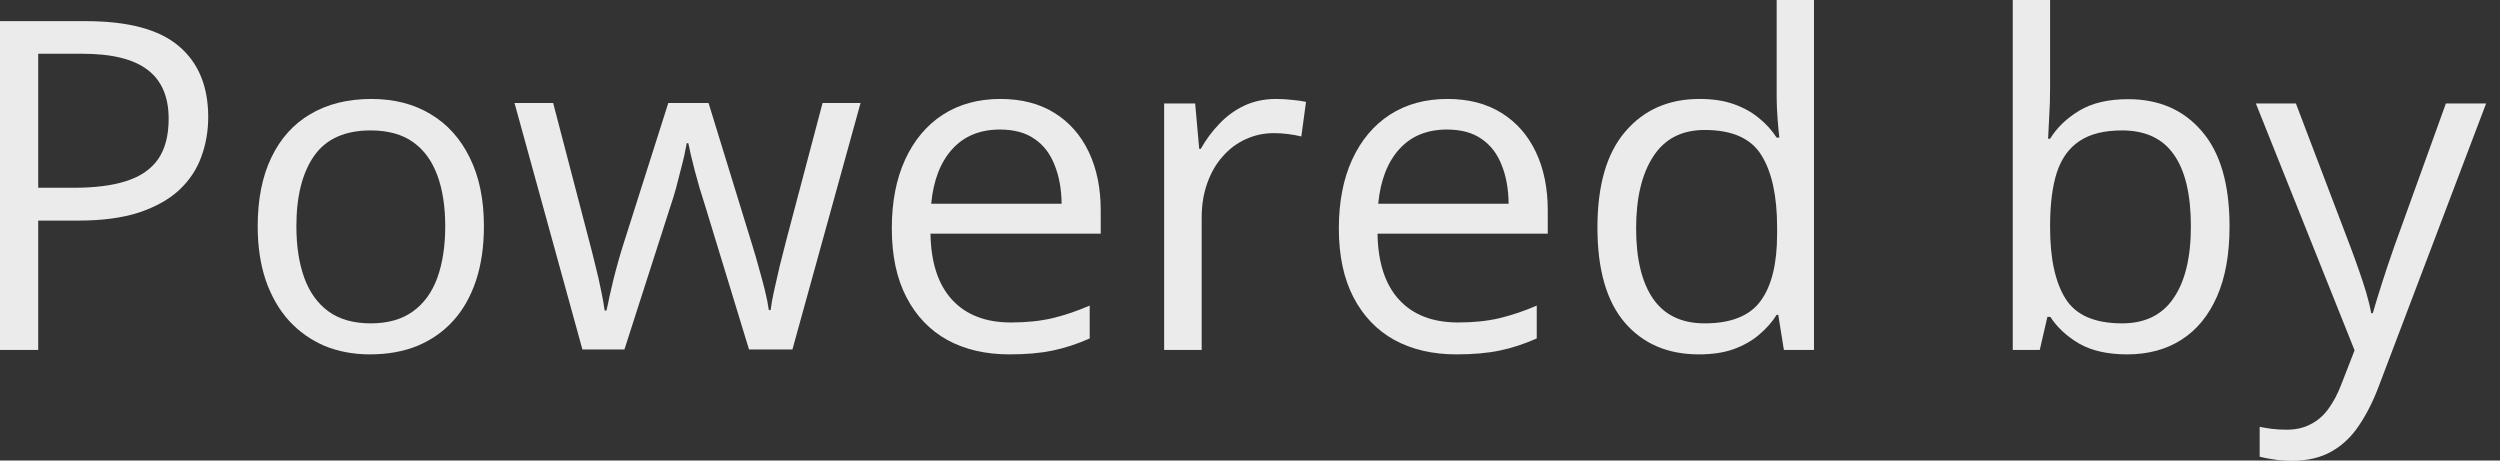 <?xml version="1.0" encoding="utf-8"?>
<svg xmlns="http://www.w3.org/2000/svg" fill="none" height="100%" overflow="visible" preserveAspectRatio="none" style="display: block;" viewBox="0 0 76 14" width="100%">
<rect x="0" y="0" width="76" height="14" fill="#333333" stroke="none"/>
<g id="Powered by" opacity="0.9">
<path d="M2.611 0.643C3.901 0.643 4.842 0.896 5.435 1.401C6.032 1.903 6.33 2.623 6.33 3.562C6.33 3.985 6.259 4.389 6.118 4.771C5.981 5.15 5.758 5.485 5.448 5.776C5.138 6.063 4.73 6.291 4.225 6.46C3.723 6.624 3.108 6.706 2.379 6.706H1.162V10.637H0V0.643H2.611ZM2.502 1.634H1.162V5.708H2.249C2.887 5.708 3.418 5.64 3.842 5.503C4.27 5.366 4.591 5.145 4.806 4.84C5.02 4.53 5.127 4.12 5.127 3.609C5.127 2.944 4.915 2.45 4.491 2.126C4.067 1.798 3.404 1.634 2.502 1.634Z" fill="white"/>
<path d="M14.711 6.877C14.711 7.492 14.631 8.041 14.472 8.524C14.312 9.007 14.082 9.415 13.781 9.748C13.48 10.081 13.116 10.336 12.688 10.514C12.264 10.687 11.783 10.773 11.245 10.773C10.744 10.773 10.284 10.687 9.864 10.514C9.45 10.336 9.09 10.081 8.784 9.748C8.483 9.415 8.249 9.007 8.08 8.524C7.916 8.041 7.834 7.492 7.834 6.877C7.834 6.057 7.973 5.359 8.251 4.785C8.529 4.206 8.925 3.767 9.44 3.466C9.96 3.16 10.578 3.008 11.293 3.008C11.977 3.008 12.574 3.16 13.084 3.466C13.599 3.771 13.998 4.213 14.28 4.792C14.567 5.366 14.711 6.061 14.711 6.877ZM9.01 6.877C9.01 7.479 9.09 8 9.249 8.442C9.409 8.884 9.655 9.226 9.987 9.468C10.32 9.709 10.748 9.83 11.273 9.83C11.792 9.83 12.218 9.709 12.551 9.468C12.888 9.226 13.136 8.884 13.296 8.442C13.455 8 13.535 7.479 13.535 6.877C13.535 6.28 13.455 5.765 13.296 5.332C13.136 4.895 12.89 4.557 12.558 4.32C12.225 4.083 11.794 3.965 11.266 3.965C10.486 3.965 9.914 4.222 9.55 4.737C9.19 5.252 9.01 5.965 9.01 6.877Z" fill="white"/>
<path d="M22.77 10.623L21.438 6.262C21.378 6.075 21.321 5.893 21.267 5.715C21.216 5.533 21.169 5.359 21.123 5.195C21.082 5.027 21.043 4.872 21.007 4.73C20.975 4.585 20.948 4.459 20.925 4.354H20.877C20.859 4.459 20.834 4.585 20.802 4.73C20.77 4.872 20.731 5.027 20.686 5.195C20.645 5.364 20.599 5.542 20.549 5.729C20.499 5.911 20.442 6.095 20.378 6.282L18.983 10.623H17.705L15.641 3.131H16.816L17.896 7.267C17.969 7.54 18.038 7.811 18.102 8.08C18.17 8.344 18.227 8.595 18.273 8.832C18.323 9.064 18.359 9.267 18.382 9.44H18.436C18.464 9.326 18.494 9.19 18.525 9.03C18.562 8.871 18.601 8.702 18.642 8.524C18.687 8.342 18.735 8.162 18.785 7.984C18.835 7.802 18.885 7.631 18.936 7.472L20.316 3.131H21.54L22.873 7.465C22.941 7.684 23.008 7.911 23.071 8.148C23.14 8.385 23.201 8.616 23.256 8.839C23.311 9.058 23.349 9.254 23.372 9.427H23.427C23.445 9.272 23.479 9.08 23.529 8.853C23.579 8.625 23.636 8.374 23.7 8.101C23.769 7.827 23.839 7.549 23.912 7.267L25.006 3.131H26.161L24.09 10.623H22.77Z" fill="white"/>
<path d="M30.413 3.008C31.051 3.008 31.598 3.149 32.054 3.432C32.509 3.714 32.858 4.111 33.1 4.621C33.341 5.127 33.462 5.719 33.462 6.398V7.103H28.287C28.301 7.982 28.52 8.652 28.943 9.112C29.367 9.573 29.964 9.803 30.734 9.803C31.208 9.803 31.628 9.759 31.992 9.673C32.357 9.586 32.735 9.459 33.127 9.29V10.288C32.749 10.457 32.373 10.58 31.999 10.657C31.63 10.735 31.192 10.773 30.686 10.773C29.966 10.773 29.338 10.628 28.8 10.336C28.267 10.04 27.852 9.607 27.556 9.037C27.259 8.467 27.111 7.77 27.111 6.945C27.111 6.139 27.246 5.441 27.515 4.854C27.788 4.261 28.171 3.805 28.663 3.486C29.16 3.167 29.743 3.008 30.413 3.008ZM30.399 3.938C29.793 3.938 29.31 4.136 28.95 4.532C28.59 4.929 28.376 5.482 28.308 6.193H32.273C32.268 5.747 32.197 5.355 32.06 5.018C31.928 4.676 31.726 4.411 31.452 4.225C31.179 4.033 30.828 3.938 30.399 3.938Z" fill="white"/>
<path d="M38.794 3.008C38.944 3.008 39.102 3.017 39.266 3.035C39.43 3.049 39.575 3.069 39.703 3.097L39.56 4.149C39.437 4.118 39.3 4.092 39.149 4.074C38.999 4.056 38.858 4.047 38.726 4.047C38.425 4.047 38.14 4.108 37.871 4.231C37.607 4.35 37.374 4.523 37.174 4.751C36.973 4.974 36.816 5.245 36.702 5.564C36.588 5.879 36.531 6.23 36.531 6.617V10.637H35.39V3.145H36.333L36.456 4.525H36.504C36.659 4.247 36.846 3.994 37.065 3.767C37.283 3.534 37.536 3.35 37.823 3.213C38.115 3.076 38.438 3.008 38.794 3.008Z" fill="white"/>
<path d="M44.003 3.008C44.641 3.008 45.188 3.149 45.644 3.432C46.099 3.714 46.448 4.111 46.69 4.621C46.931 5.127 47.052 5.719 47.052 6.398V7.103H41.877C41.891 7.982 42.109 8.652 42.533 9.112C42.957 9.573 43.554 9.803 44.324 9.803C44.798 9.803 45.217 9.759 45.582 9.673C45.947 9.586 46.325 9.459 46.717 9.29V10.288C46.339 10.457 45.963 10.58 45.589 10.657C45.22 10.735 44.782 10.773 44.276 10.773C43.556 10.773 42.927 10.628 42.39 10.336C41.856 10.04 41.442 9.607 41.145 9.037C40.849 8.467 40.701 7.77 40.701 6.945C40.701 6.139 40.836 5.441 41.105 4.854C41.378 4.261 41.761 3.805 42.253 3.486C42.75 3.167 43.333 3.008 44.003 3.008ZM43.989 3.938C43.383 3.938 42.9 4.136 42.54 4.532C42.18 4.929 41.966 5.482 41.898 6.193H45.862C45.858 5.747 45.787 5.355 45.65 5.018C45.518 4.676 45.315 4.411 45.042 4.225C44.769 4.033 44.418 3.938 43.989 3.938Z" fill="white"/>
<path d="M51.645 10.773C50.698 10.773 49.946 10.45 49.39 9.803C48.838 9.156 48.562 8.194 48.562 6.918C48.562 5.628 48.845 4.655 49.41 3.999C49.975 3.338 50.727 3.008 51.666 3.008C52.062 3.008 52.409 3.06 52.705 3.165C53.001 3.27 53.257 3.411 53.471 3.589C53.685 3.762 53.865 3.96 54.011 4.184H54.093C54.075 4.042 54.056 3.849 54.038 3.603C54.02 3.356 54.011 3.156 54.011 3.001V0H55.145V10.637H54.23L54.059 9.57H54.011C53.87 9.794 53.69 9.996 53.471 10.179C53.257 10.361 52.999 10.507 52.698 10.616C52.402 10.721 52.051 10.773 51.645 10.773ZM51.823 9.83C52.625 9.83 53.193 9.602 53.525 9.146C53.858 8.691 54.024 8.014 54.024 7.116V6.911C54.024 5.959 53.865 5.227 53.546 4.717C53.231 4.206 52.657 3.951 51.823 3.951C51.126 3.951 50.604 4.22 50.258 4.758C49.911 5.291 49.738 6.02 49.738 6.945C49.738 7.866 49.909 8.577 50.251 9.078C50.597 9.579 51.121 9.83 51.823 9.83Z" fill="white"/>
<path d="M62.323 0V2.659C62.323 2.965 62.314 3.261 62.296 3.548C62.282 3.835 62.271 4.058 62.262 4.218H62.323C62.528 3.881 62.825 3.596 63.212 3.363C63.599 3.131 64.094 3.015 64.695 3.015C65.634 3.015 66.382 3.34 66.938 3.992C67.498 4.639 67.778 5.603 67.778 6.884C67.778 7.727 67.651 8.438 67.395 9.017C67.14 9.595 66.78 10.033 66.315 10.329C65.851 10.625 65.301 10.773 64.668 10.773C64.076 10.773 63.588 10.664 63.205 10.445C62.827 10.222 62.535 9.951 62.33 9.632H62.241L62.009 10.637H61.188V0H62.323ZM64.511 3.965C63.968 3.965 63.538 4.072 63.219 4.286C62.9 4.496 62.67 4.815 62.528 5.243C62.392 5.667 62.323 6.205 62.323 6.856V6.918C62.323 7.861 62.48 8.584 62.795 9.085C63.109 9.582 63.681 9.83 64.511 9.83C65.208 9.83 65.73 9.575 66.076 9.064C66.427 8.554 66.603 7.825 66.603 6.877C66.603 5.911 66.429 5.184 66.083 4.696C65.741 4.209 65.217 3.965 64.511 3.965Z" fill="white"/>
<path d="M68.578 3.145H69.795L71.449 7.492C71.545 7.747 71.634 7.993 71.716 8.23C71.798 8.463 71.871 8.686 71.935 8.9C71.998 9.115 72.049 9.322 72.085 9.522H72.133C72.197 9.295 72.288 8.996 72.406 8.627C72.525 8.253 72.652 7.873 72.789 7.485L74.355 3.145H75.578L72.317 11.737C72.144 12.198 71.941 12.599 71.709 12.94C71.481 13.282 71.203 13.544 70.875 13.727C70.547 13.913 70.15 14.007 69.686 14.007C69.471 14.007 69.282 13.993 69.118 13.966C68.954 13.943 68.813 13.916 68.694 13.884V12.975C68.795 12.997 68.915 13.018 69.057 13.036C69.203 13.054 69.353 13.063 69.508 13.063C69.79 13.063 70.034 13.009 70.239 12.899C70.449 12.795 70.629 12.64 70.779 12.435C70.93 12.229 71.06 11.986 71.169 11.703L71.579 10.65L68.578 3.145Z" fill="white"/>
</g>
</svg>